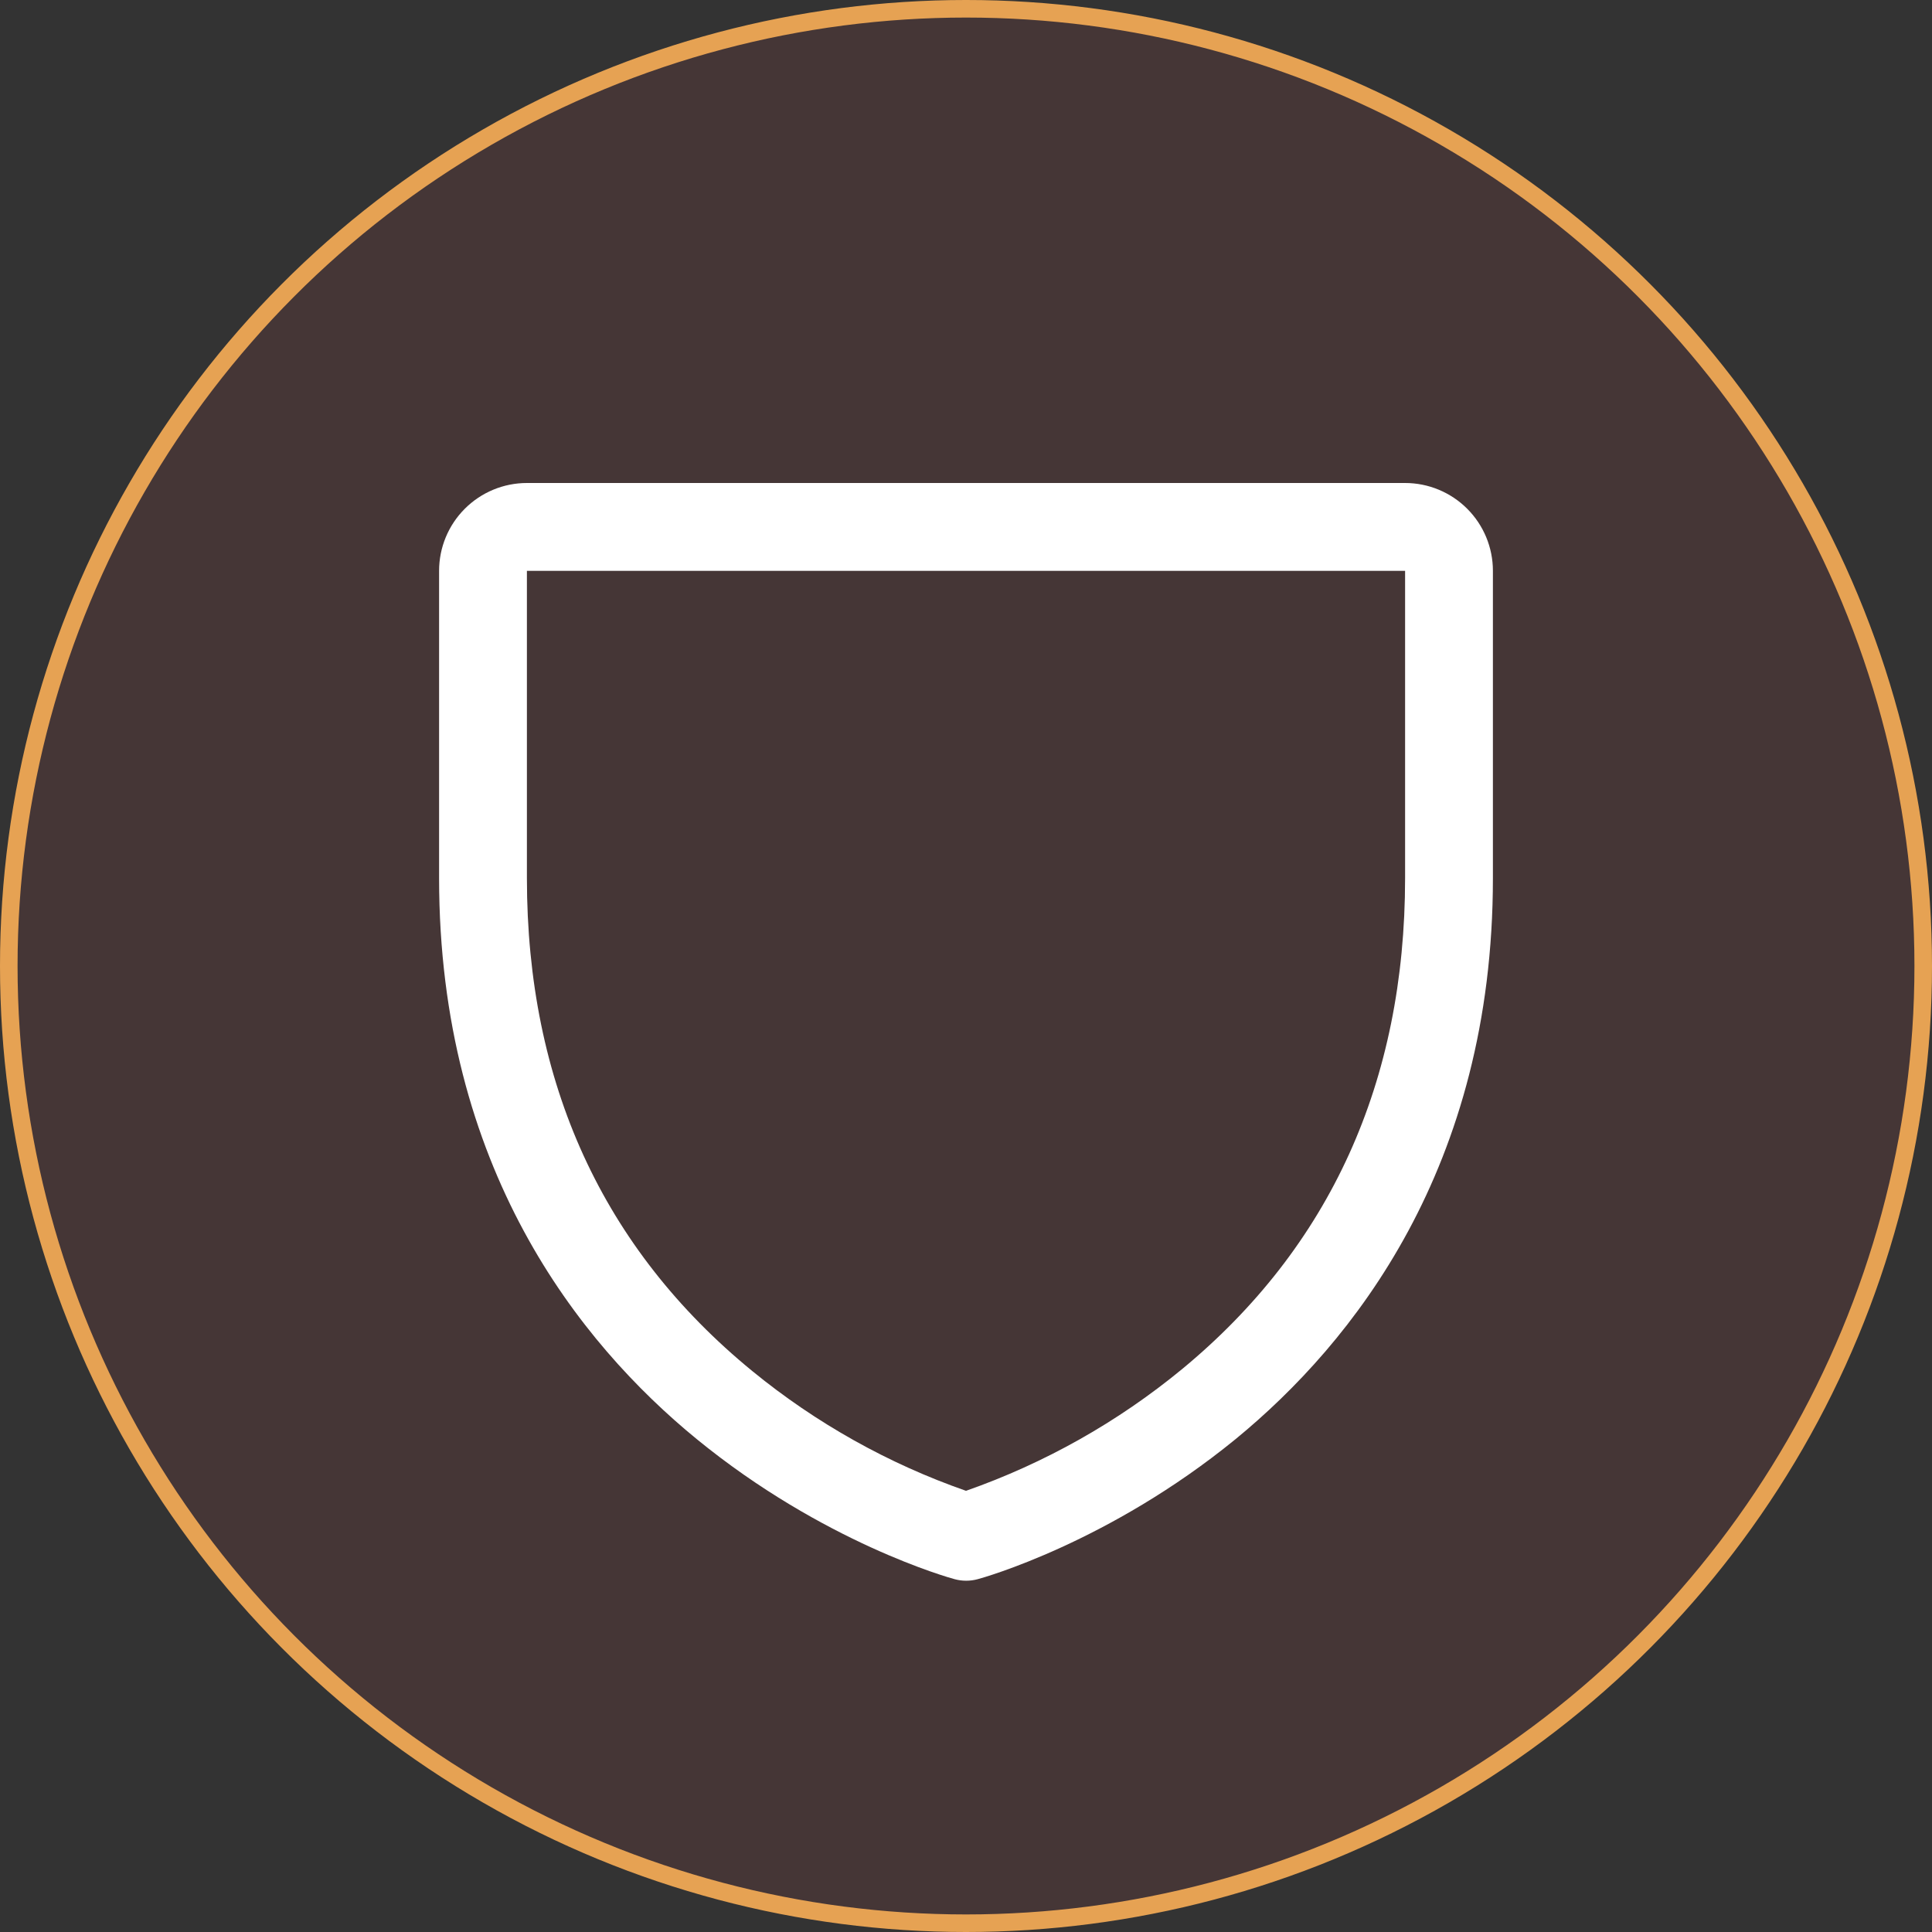 <?xml version="1.0" encoding="UTF-8"?> <svg xmlns="http://www.w3.org/2000/svg" width="110" height="110" viewBox="0 0 110 110" fill="none"><rect x="0" y="0" width="110" height="110" fill="#333333" stroke="none"/><circle cx="55" cy="55" r="54.5" fill="#E65353" fill-opacity="0.1" stroke="#E6A253"></circle><path d="M80 27.5H30C28.674 27.5 27.402 28.027 26.465 28.965C25.527 29.902 25 31.174 25 32.5V50C25 66.475 32.975 76.459 39.666 81.934C46.872 87.828 54.041 89.831 54.353 89.912C54.783 90.029 55.236 90.029 55.666 89.912C55.978 89.831 63.138 87.828 70.353 81.934C77.025 76.459 85 66.475 85 50V32.5C85 31.174 84.473 29.902 83.535 28.965C82.598 28.027 81.326 27.5 80 27.5ZM80 50C80 61.584 75.731 70.987 67.312 77.944C63.648 80.962 59.48 83.31 55 84.881C50.579 83.337 46.462 81.031 42.837 78.066C34.319 71.097 30 61.656 30 50V32.5H80V50Z" fill="white"></path></svg> 